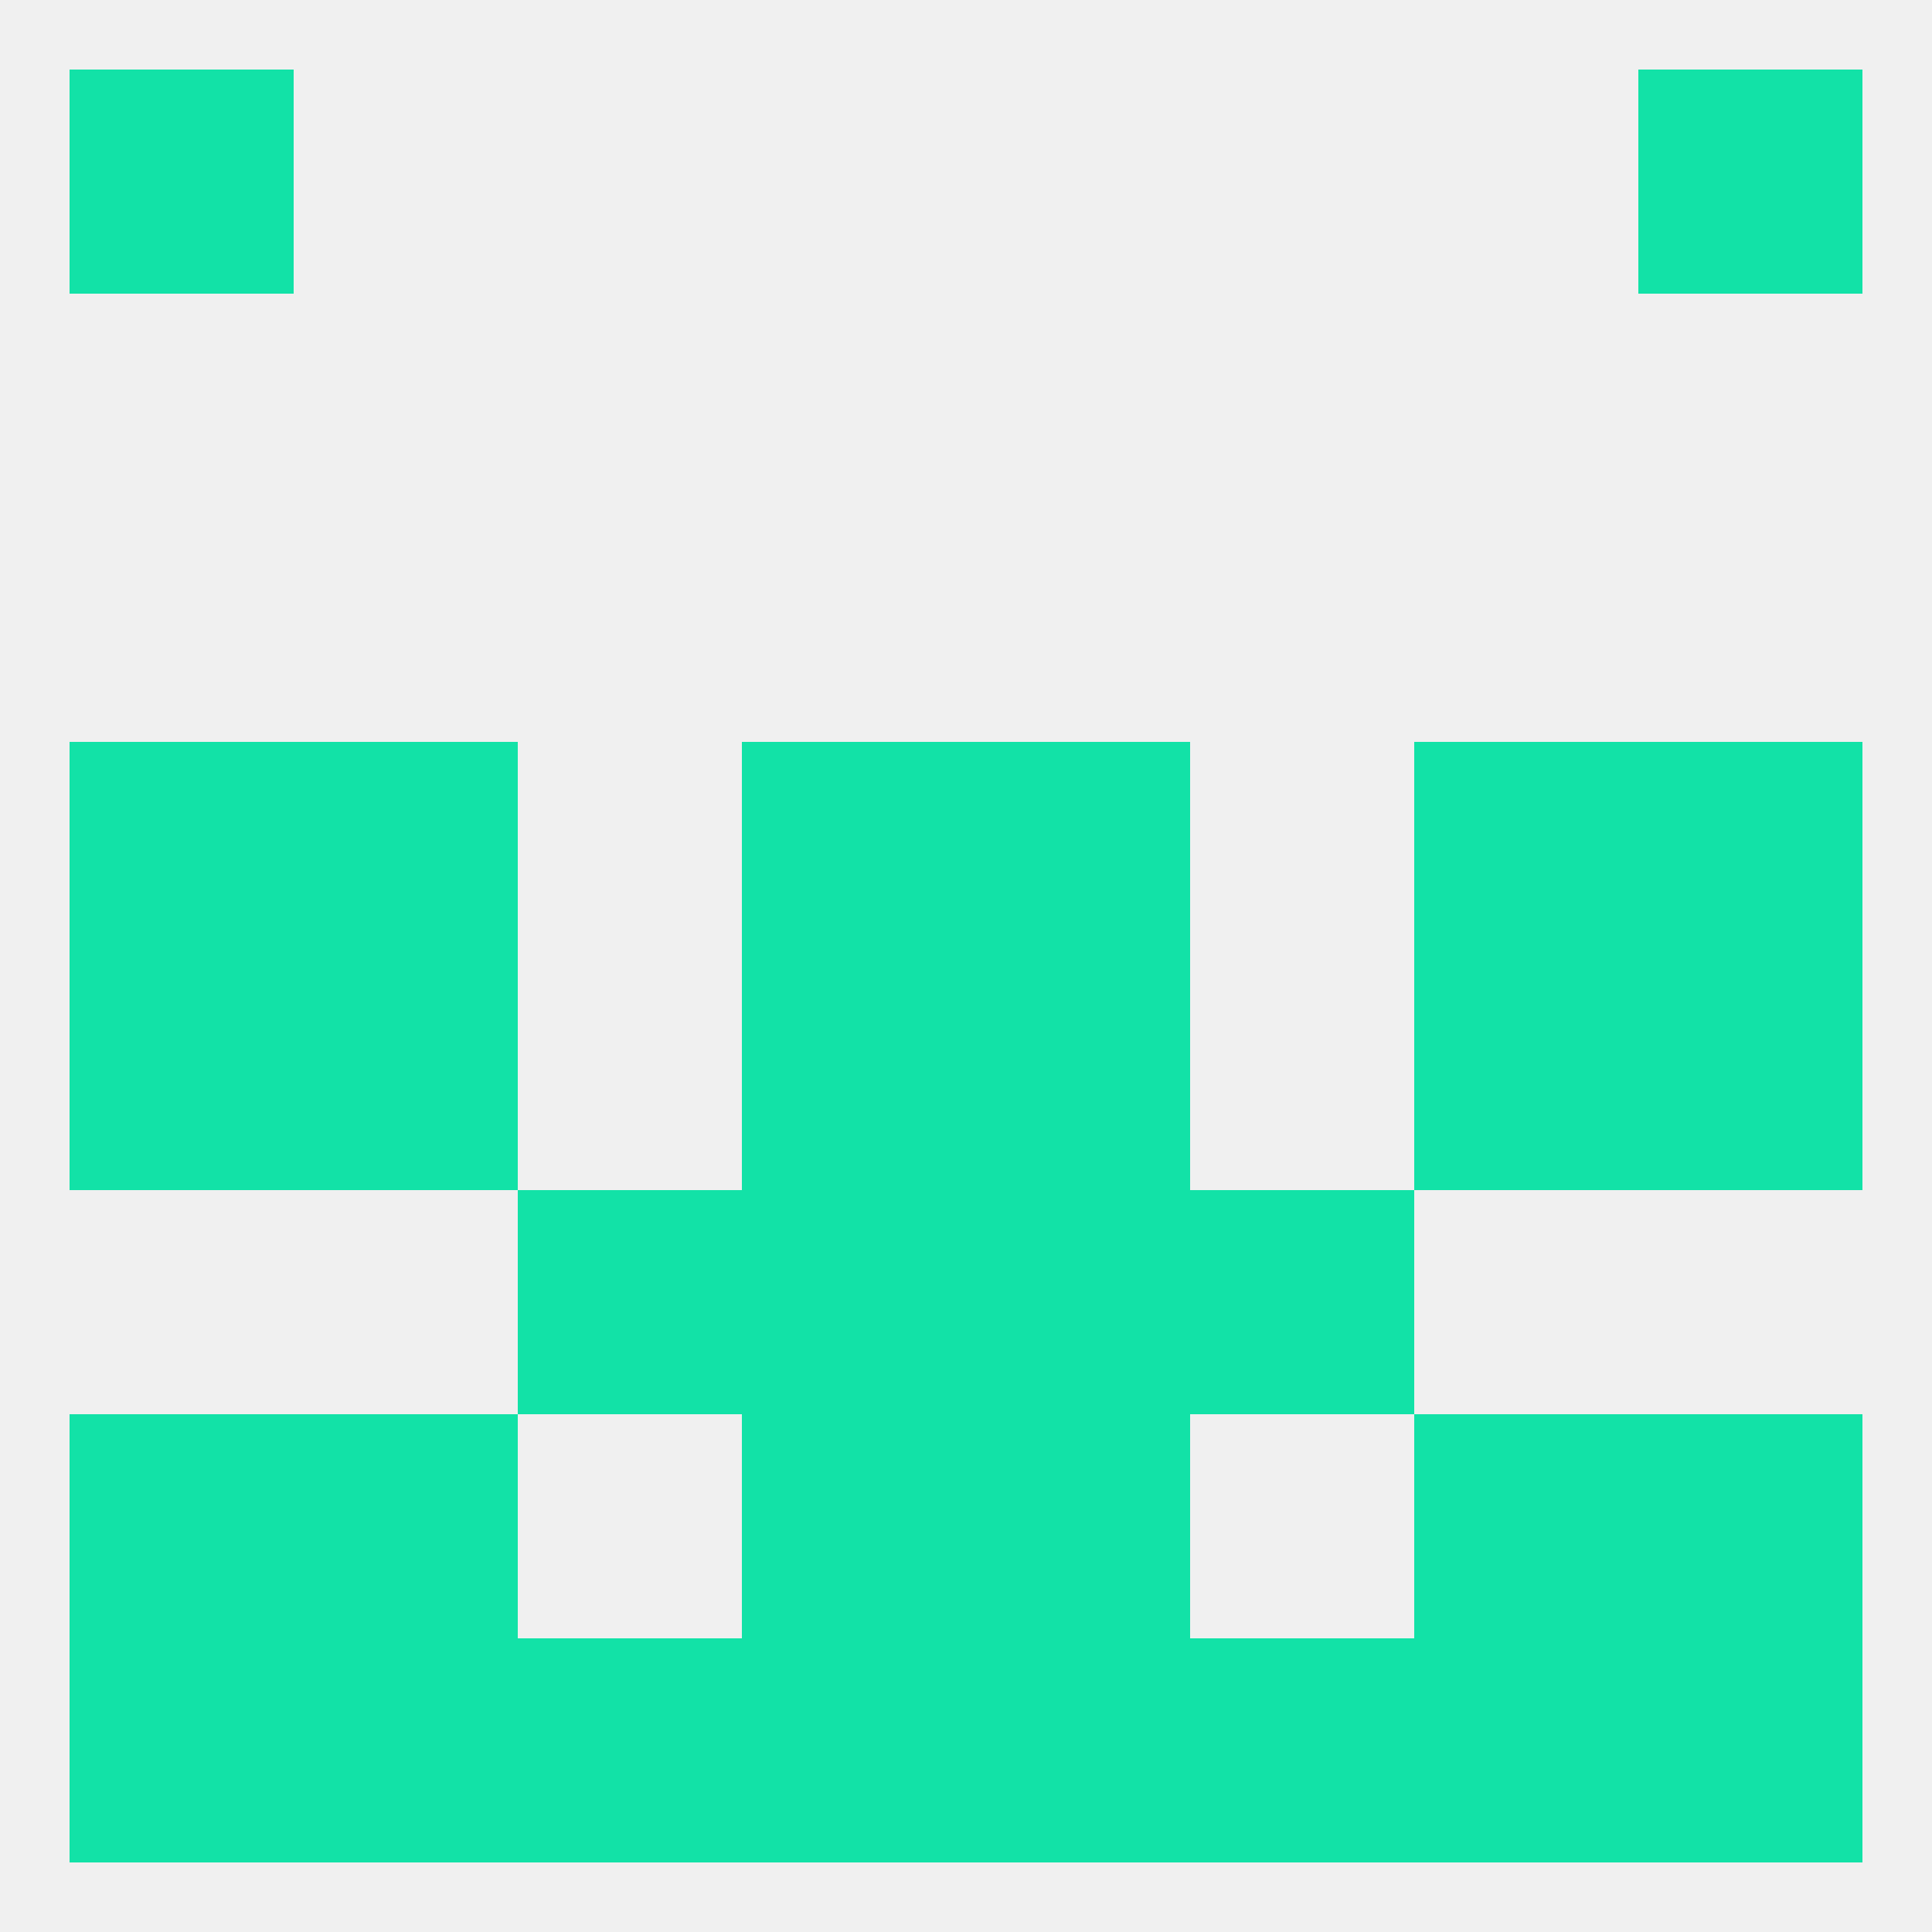 
<!--   <?xml version="1.0"?> -->
<svg version="1.1" baseprofile="full" xmlns="http://www.w3.org/2000/svg" xmlns:xlink="http://www.w3.org/1999/xlink" xmlns:ev="http://www.w3.org/2001/xml-events" width="250" height="250" viewBox="0 0 250 250" >
	<rect width="100%" height="100%" fill="rgba(240,240,240,255)"/>

	<rect x="212" y="9" width="29" height="29" fill="rgba(18,226,167,255)"/>
	<rect x="9" y="9" width="29" height="29" fill="rgba(18,226,167,255)"/>
	<rect x="183" y="125" width="29" height="29" fill="rgba(18,226,167,255)"/>
	<rect x="96" y="125" width="29" height="29" fill="rgba(18,226,167,255)"/>
	<rect x="125" y="125" width="29" height="29" fill="rgba(18,226,167,255)"/>
	<rect x="9" y="125" width="29" height="29" fill="rgba(18,226,167,255)"/>
	<rect x="212" y="125" width="29" height="29" fill="rgba(18,226,167,255)"/>
	<rect x="38" y="125" width="29" height="29" fill="rgba(18,226,167,255)"/>
	<rect x="212" y="96" width="29" height="29" fill="rgba(18,226,167,255)"/>
	<rect x="96" y="96" width="29" height="29" fill="rgba(18,226,167,255)"/>
	<rect x="125" y="96" width="29" height="29" fill="rgba(18,226,167,255)"/>
	<rect x="38" y="96" width="29" height="29" fill="rgba(18,226,167,255)"/>
	<rect x="183" y="96" width="29" height="29" fill="rgba(18,226,167,255)"/>
	<rect x="9" y="96" width="29" height="29" fill="rgba(18,226,167,255)"/>
	<rect x="96" y="154" width="29" height="29" fill="rgba(18,226,167,255)"/>
	<rect x="125" y="154" width="29" height="29" fill="rgba(18,226,167,255)"/>
	<rect x="67" y="154" width="29" height="29" fill="rgba(18,226,167,255)"/>
	<rect x="154" y="154" width="29" height="29" fill="rgba(18,226,167,255)"/>
	<rect x="96" y="183" width="29" height="29" fill="rgba(18,226,167,255)"/>
	<rect x="125" y="183" width="29" height="29" fill="rgba(18,226,167,255)"/>
	<rect x="9" y="183" width="29" height="29" fill="rgba(18,226,167,255)"/>
	<rect x="212" y="183" width="29" height="29" fill="rgba(18,226,167,255)"/>
	<rect x="38" y="183" width="29" height="29" fill="rgba(18,226,167,255)"/>
	<rect x="183" y="183" width="29" height="29" fill="rgba(18,226,167,255)"/>
	<rect x="67" y="212" width="29" height="29" fill="rgba(18,226,167,255)"/>
	<rect x="9" y="212" width="29" height="29" fill="rgba(18,226,167,255)"/>
	<rect x="96" y="212" width="29" height="29" fill="rgba(18,226,167,255)"/>
	<rect x="125" y="212" width="29" height="29" fill="rgba(18,226,167,255)"/>
	<rect x="154" y="212" width="29" height="29" fill="rgba(18,226,167,255)"/>
	<rect x="212" y="212" width="29" height="29" fill="rgba(18,226,167,255)"/>
	<rect x="38" y="212" width="29" height="29" fill="rgba(18,226,167,255)"/>
	<rect x="183" y="212" width="29" height="29" fill="rgba(18,226,167,255)"/>
</svg>
